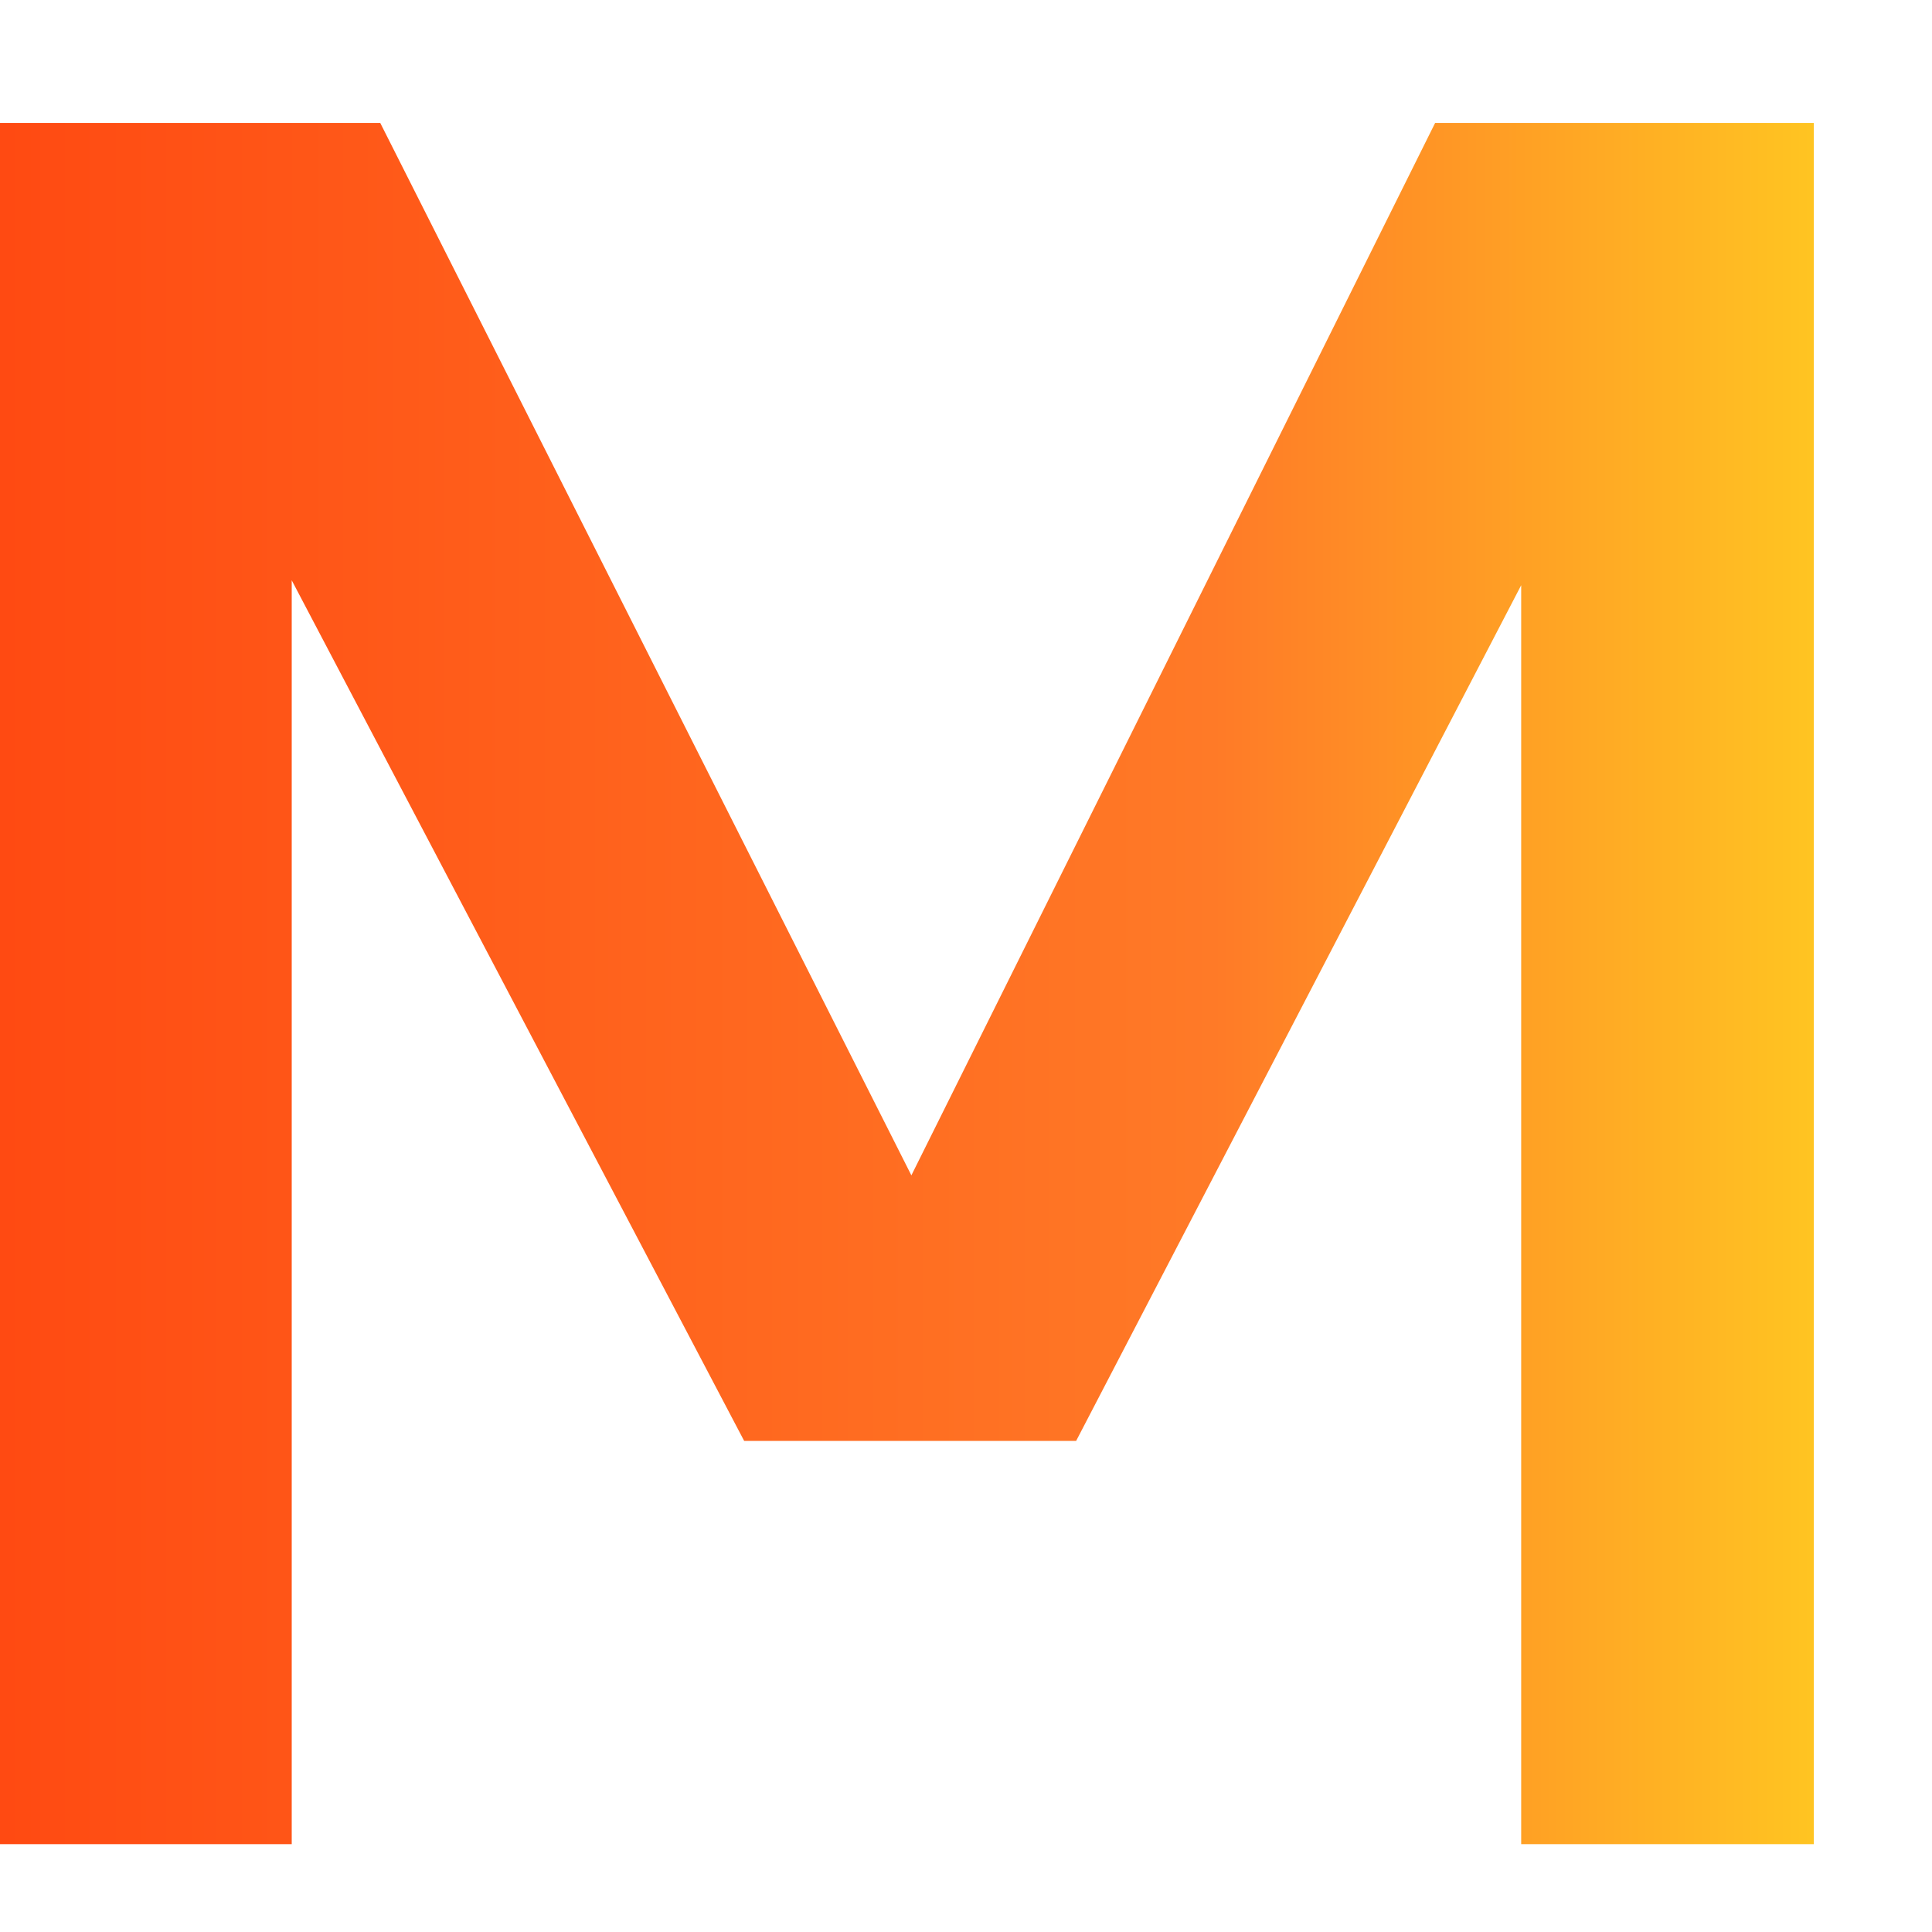 <svg width="22" height="22" viewBox="0 0 22 22" fill="none" xmlns="http://www.w3.org/2000/svg">
<defs>
  <linearGradient id="gradient" x1="0%" y1="0%" x2="100%" y2="0%">
    <stop offset="0%" style="stop-color:#FF4A12;stop-opacity:1" />
    <stop offset="67%" style="stop-color:#FF7A27;stop-opacity:1" />
    <stop offset="100%" style="stop-color:#FFC422;stop-opacity:1" />
  </linearGradient>
</defs>
<path d="M-0.01 1.4H4.33L10.378 13.384L16.342 1.4H20.654V21H17.322V6.664L12.254 16.408H8.474L3.322 6.608V21H-0.01V1.4Z" fill="url(#gradient)"/>
</svg>